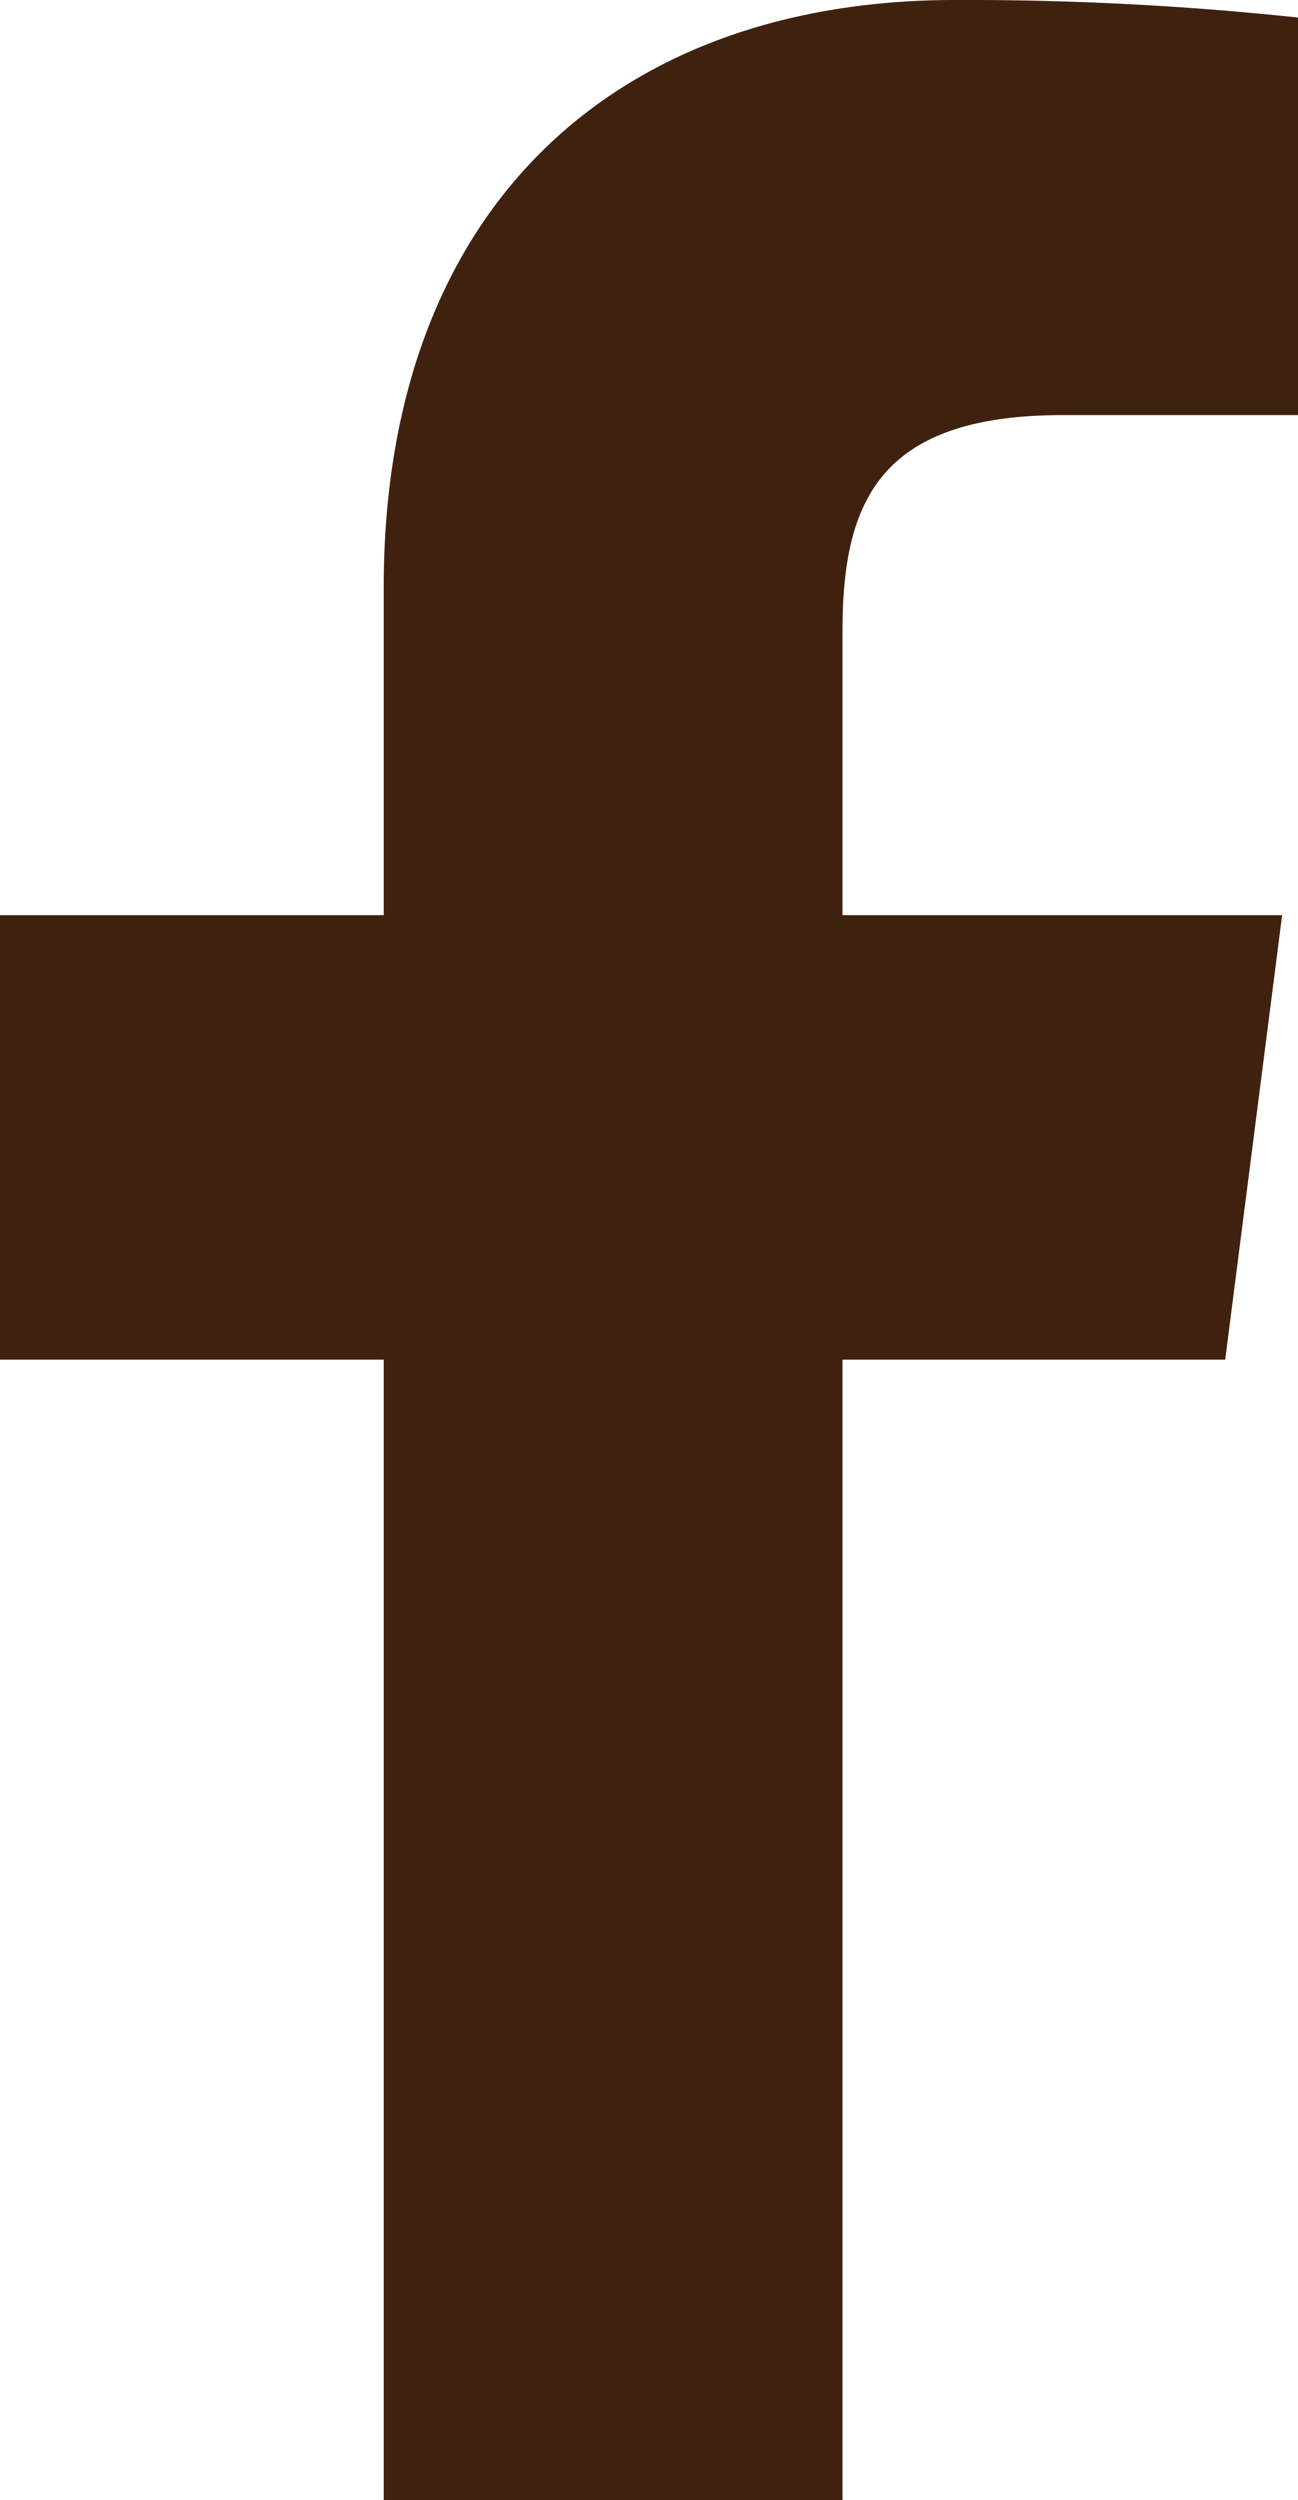<svg xmlns="http://www.w3.org/2000/svg" viewBox="0 0 153.88 296.31"><defs><style>.cls-1{fill:#40210f;}</style></defs><g id="レイヤー_2" data-name="レイヤー 2"><g id="編集モード"><path class="cls-1" d="M45.49,69.63v38.84H0v52.68H45.49V296.31H99.88V161.15h45.37L152,108.47H99.88V74.84c0-15.25,4.23-25.64,26.11-25.64h27.89V2.08A370.46,370.46,0,0,0,113.23,0C73,0,45.49,24.55,45.49,69.63Z"/></g></g></svg>